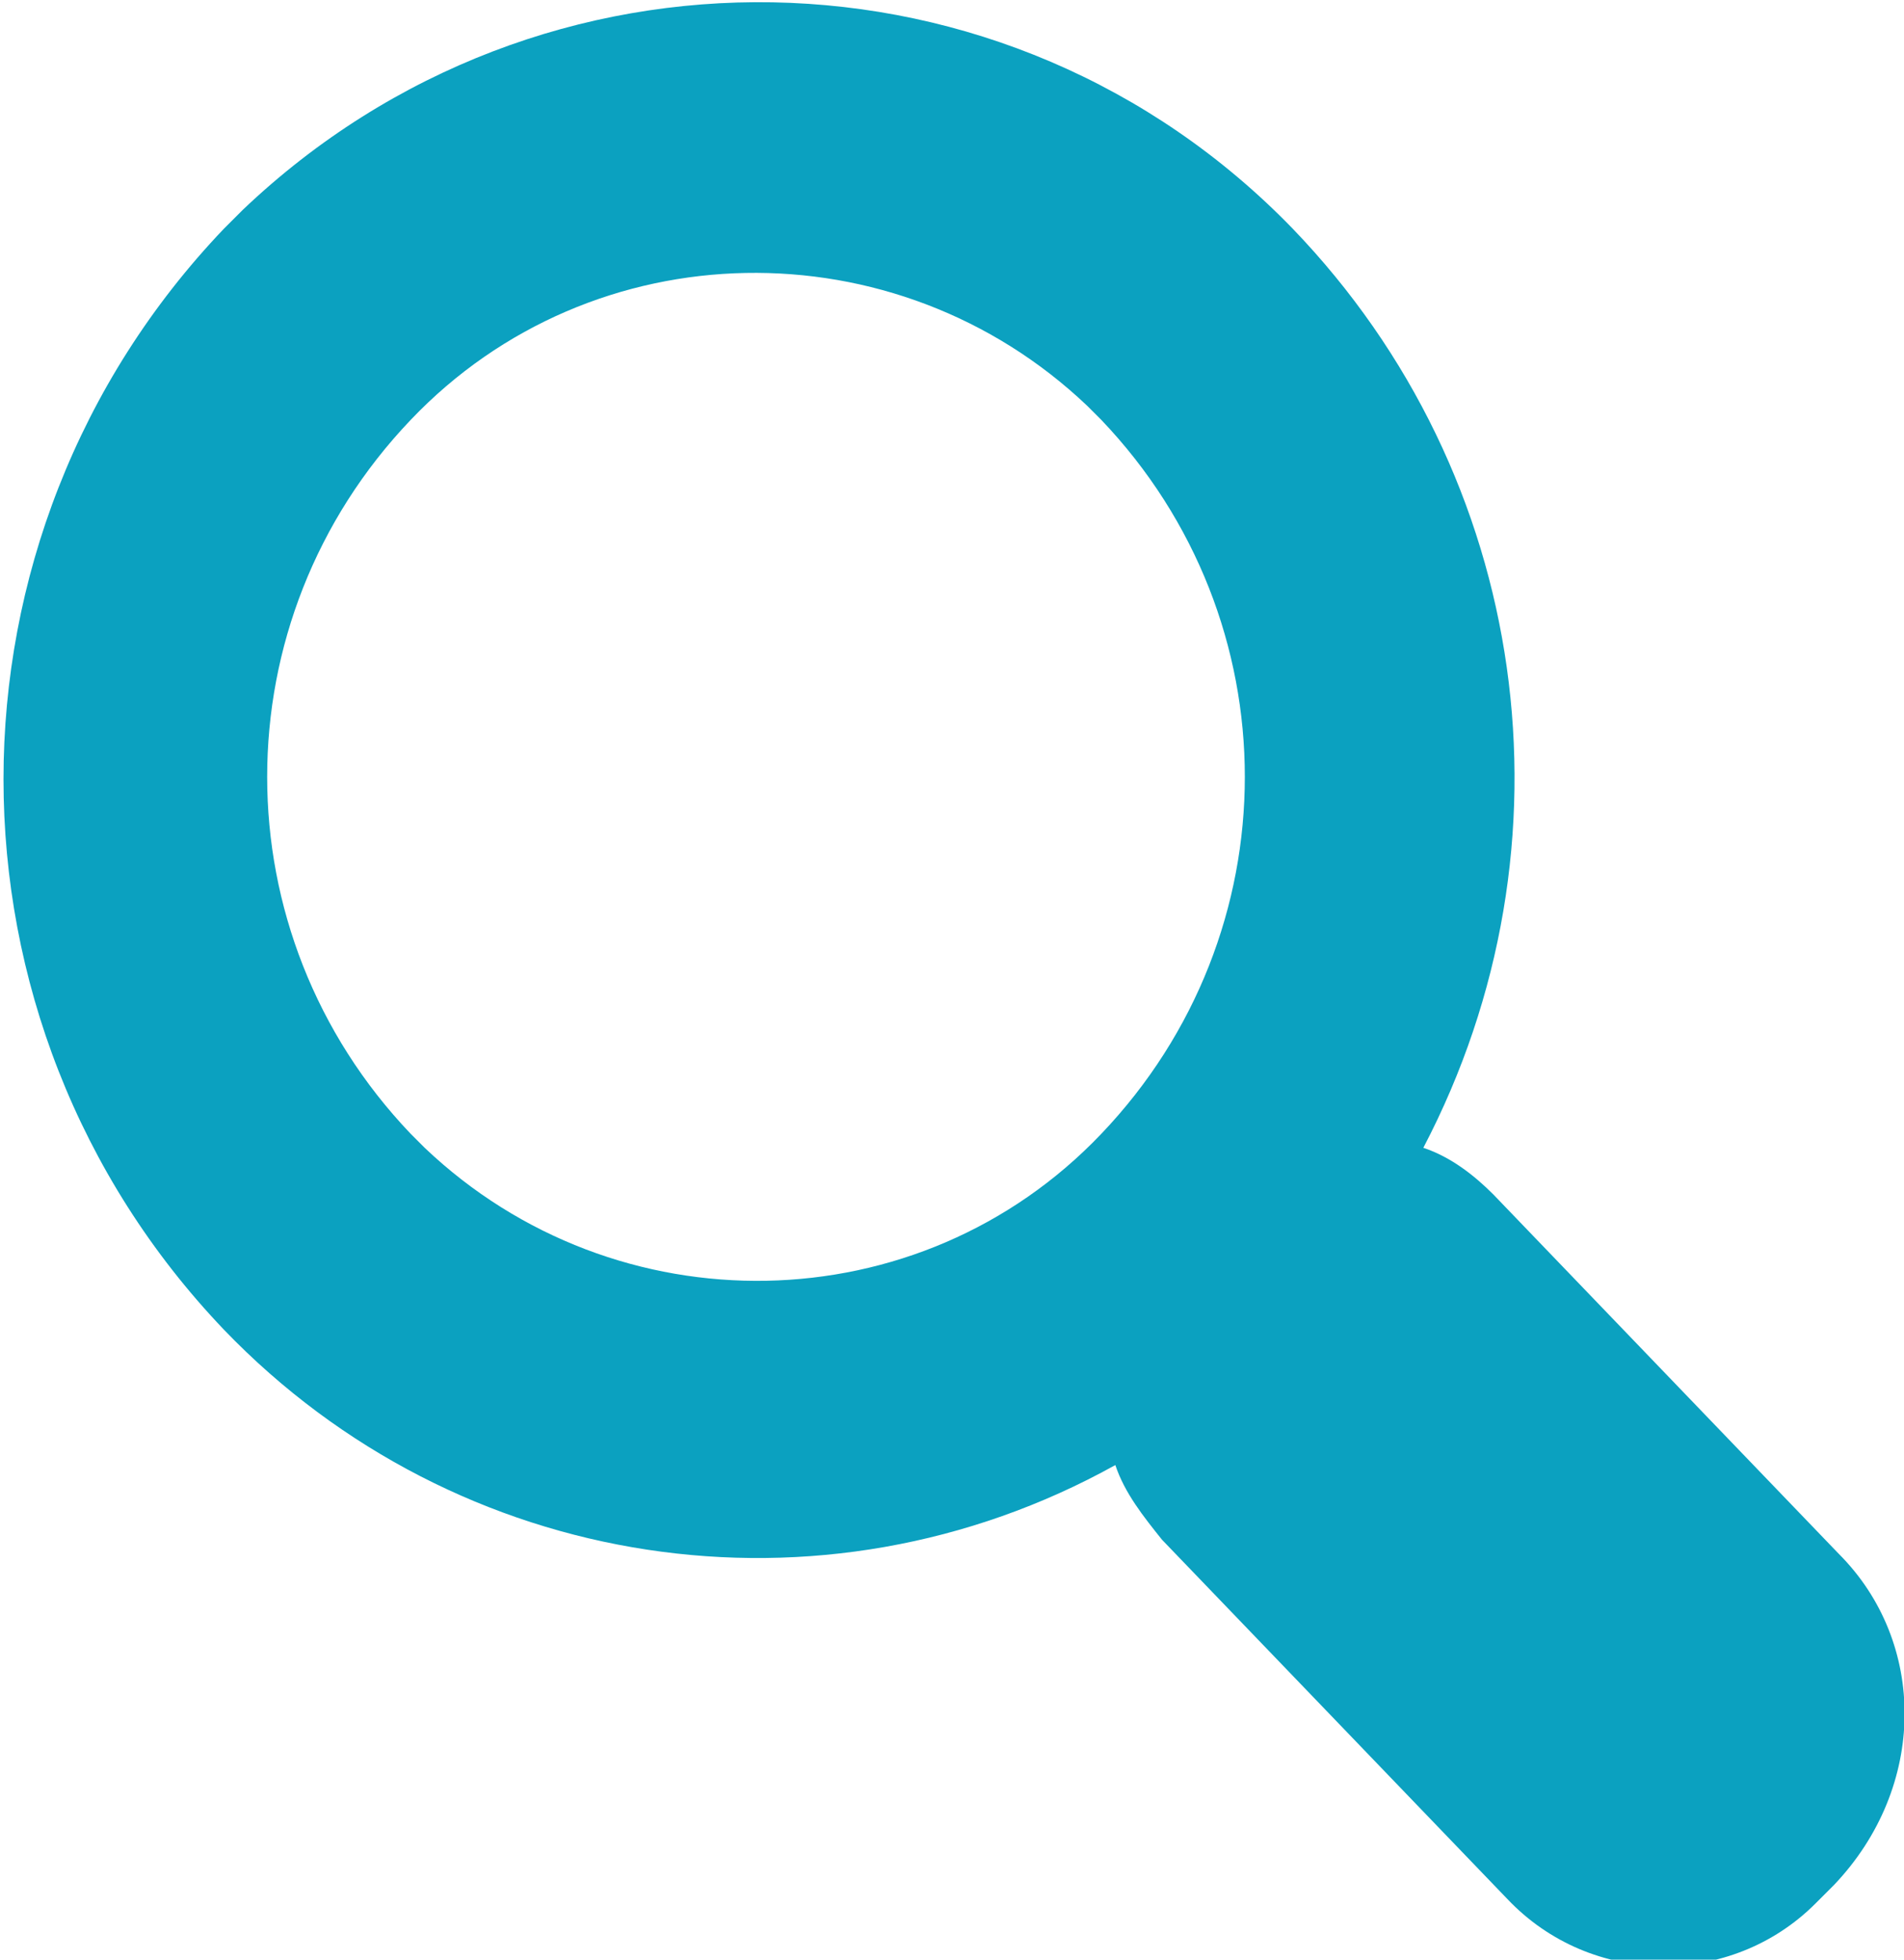<svg xmlns="http://www.w3.org/2000/svg" viewBox="0 0 40.8 42"><path d="M39.4 33.3L32 25.6c-.4-.4-.9-.8-1.5-1 3.4-6.5 2.3-14.4-2.8-19.7-6.1-6.3-16.1-6.5-22.5-.4l-.4.4c-6.3 6.6-6.3 17 0 23.6 5 5.2 12.8 6.4 19.1 2.9.2.6.6 1.1 1 1.6l7.4 7.7c1.8 1.9 4.8 1.9 6.6.1l.1-.1.3-.3c2-2.1 2-5.2.1-7.1zm-30.6-9C4.7 20 4.7 13.3 8.8 9c3.9-4.1 10.4-4.2 14.5-.3l.3.3c4.1 4.3 4.1 11 0 15.3-3.9 4.1-10.4 4.2-14.5.3l-.3-.3z" fill="#0ba1c0"/></svg>
